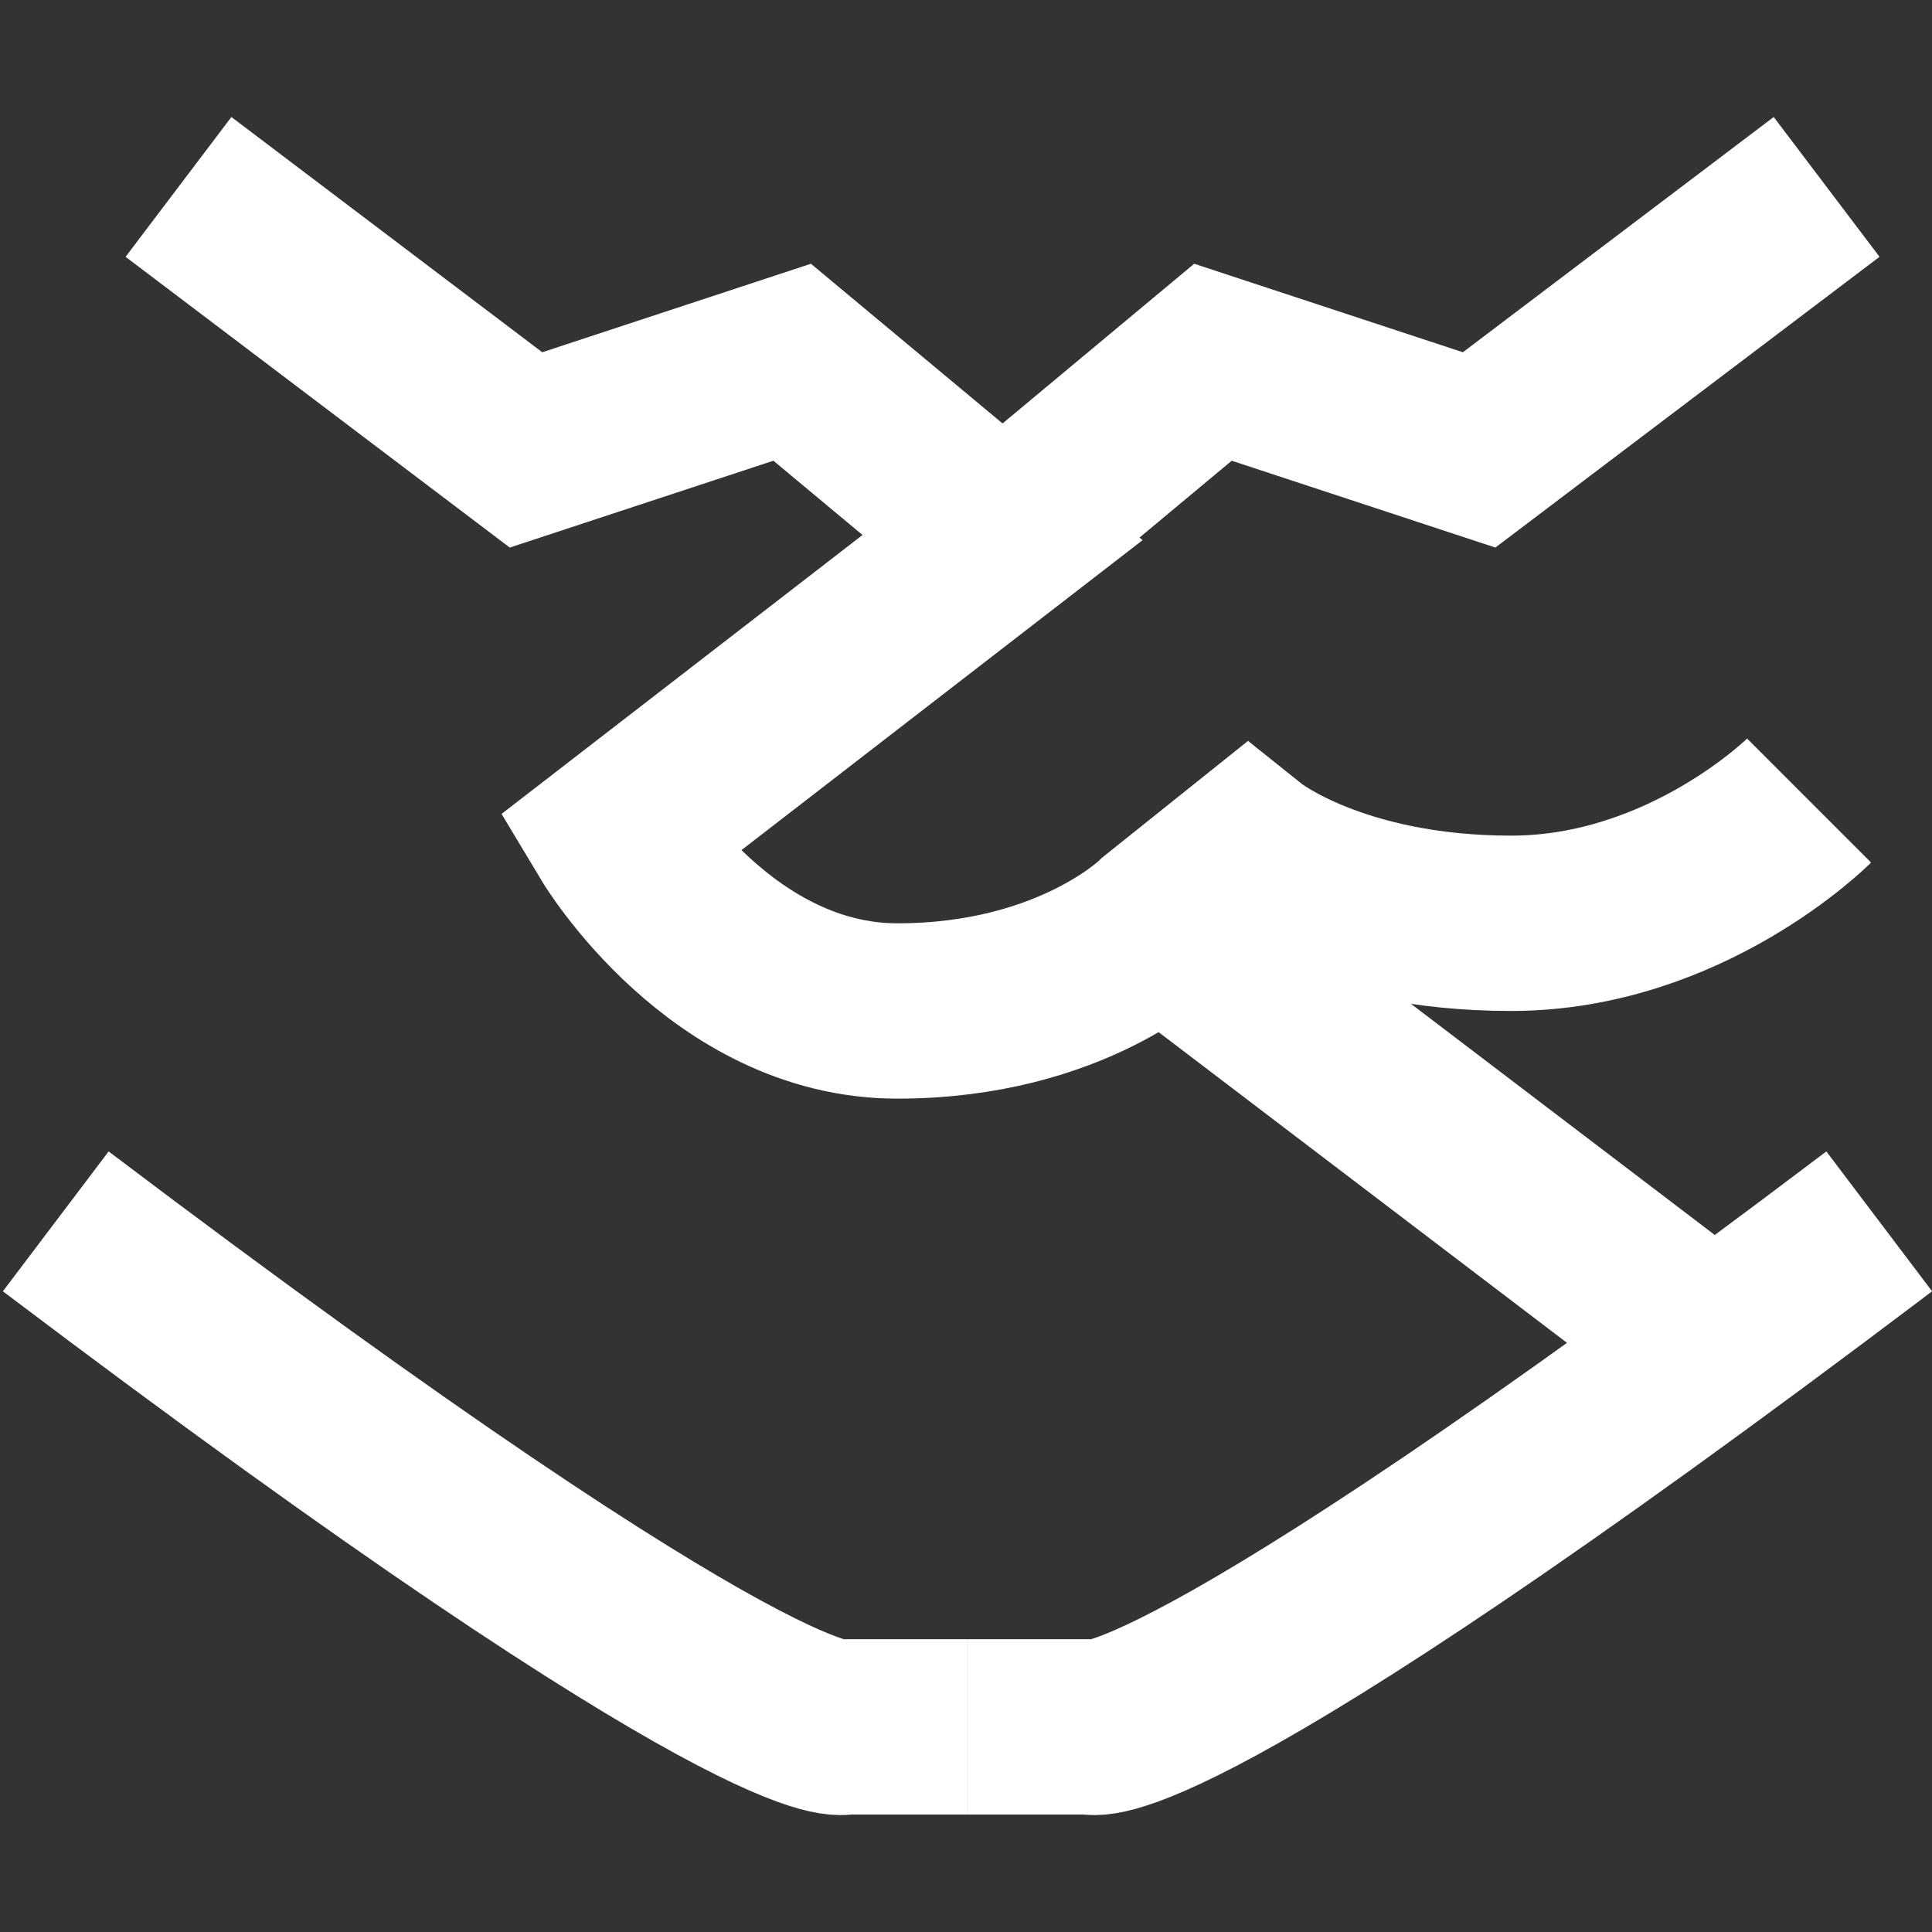 <?xml version="1.0" encoding="UTF-8"?>
<svg id="Calque_1" xmlns="http://www.w3.org/2000/svg" version="1.1" viewBox="0 0 110.19 110.19">
  <rect x="0" y="0" width="110.19" height="110.19" fill="#333333" stroke="none"/>
  <!-- Generator: Adobe Illustrator 29.1.0, SVG Export Plug-In . SVG Version: 2.1.0 Build 46)  -->
  <defs>
    <style>
      .st0 {
        fill: none;
        stroke: #fff;
        stroke-miterlimit: 10;
        stroke-width: 10px;
      }
    </style>
  </defs>
  <path class="st0" d="M55.18,98.49h-7s-4,2.17-45-28.83"/>
  <path class="st0" d="M55.18,98.49h7s4,2.17,45-28.83"/>
  <polyline class="st0" points="57.18 30.66 69.18 20.66 84.36 25.66 104.18 10.66"/>
  <path class="st0" d="M10.18,10.66l19.82,15,15.18-5,12,10-22,17s6,10,16,10,15-5,15-5l5-4s5,4,15,4,17-7,17-7"/>
  <line class="st0" x1="97.75" y1="76.68" x2="66.18" y2="52.66"/>
</svg>